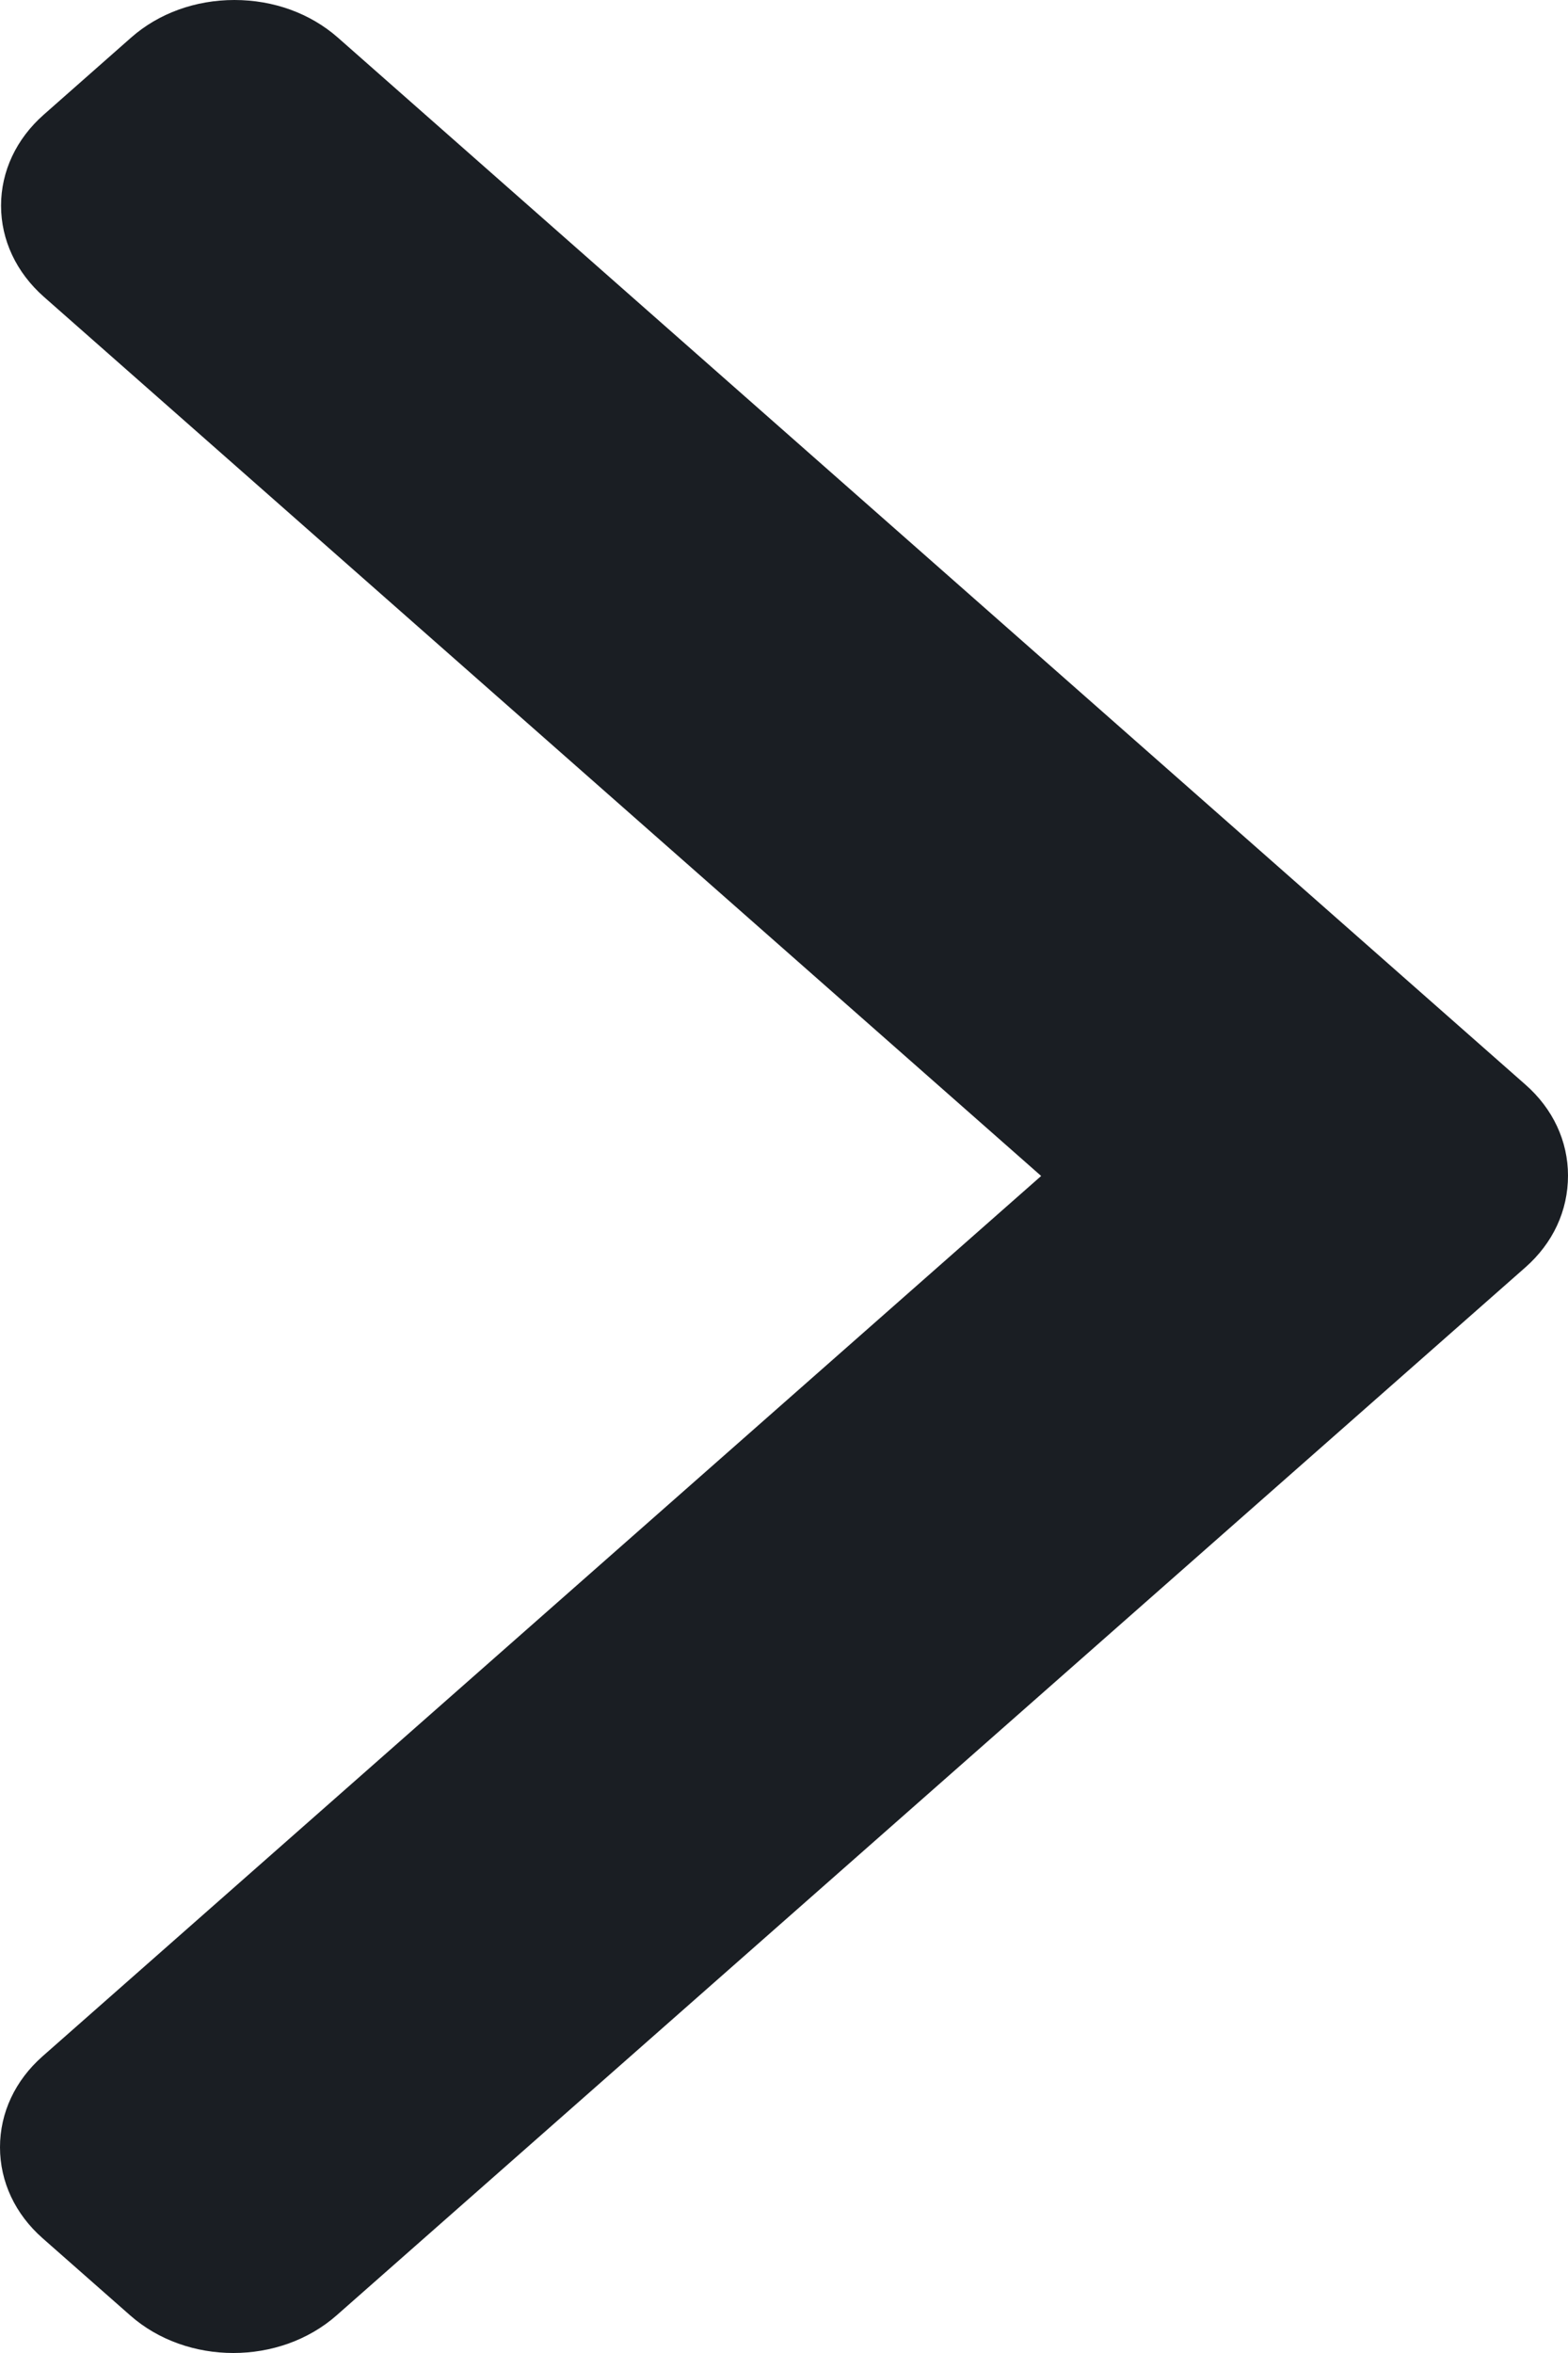 <svg xmlns="http://www.w3.org/2000/svg" width="12" height="18" viewBox="0 0 12 18" fill="none"><path d="M2.576 17.712L11.674 9.695C11.885 9.509 12 9.262 12 8.993C12 8.73 11.885 8.482 11.674 8.297L2.585 0.287C2.374 0.102 2.094 -4.3302e-07 1.794 -4.46101e-07C1.495 -4.59182e-07 1.214 0.102 1.004 0.287L0.335 0.877C0.125 1.062 0.008 1.31 0.008 1.573C0.008 1.837 0.125 2.084 0.335 2.27L7.968 8.996L0.326 15.73C0.116 15.915 2.47203e-07 16.162 2.3567e-07 16.426C2.24143e-07 16.69 0.116 16.937 0.326 17.122L0.996 17.712C1.431 18.096 2.14 18.096 2.576 17.712Z" fill="#1A1E23"></path></svg>